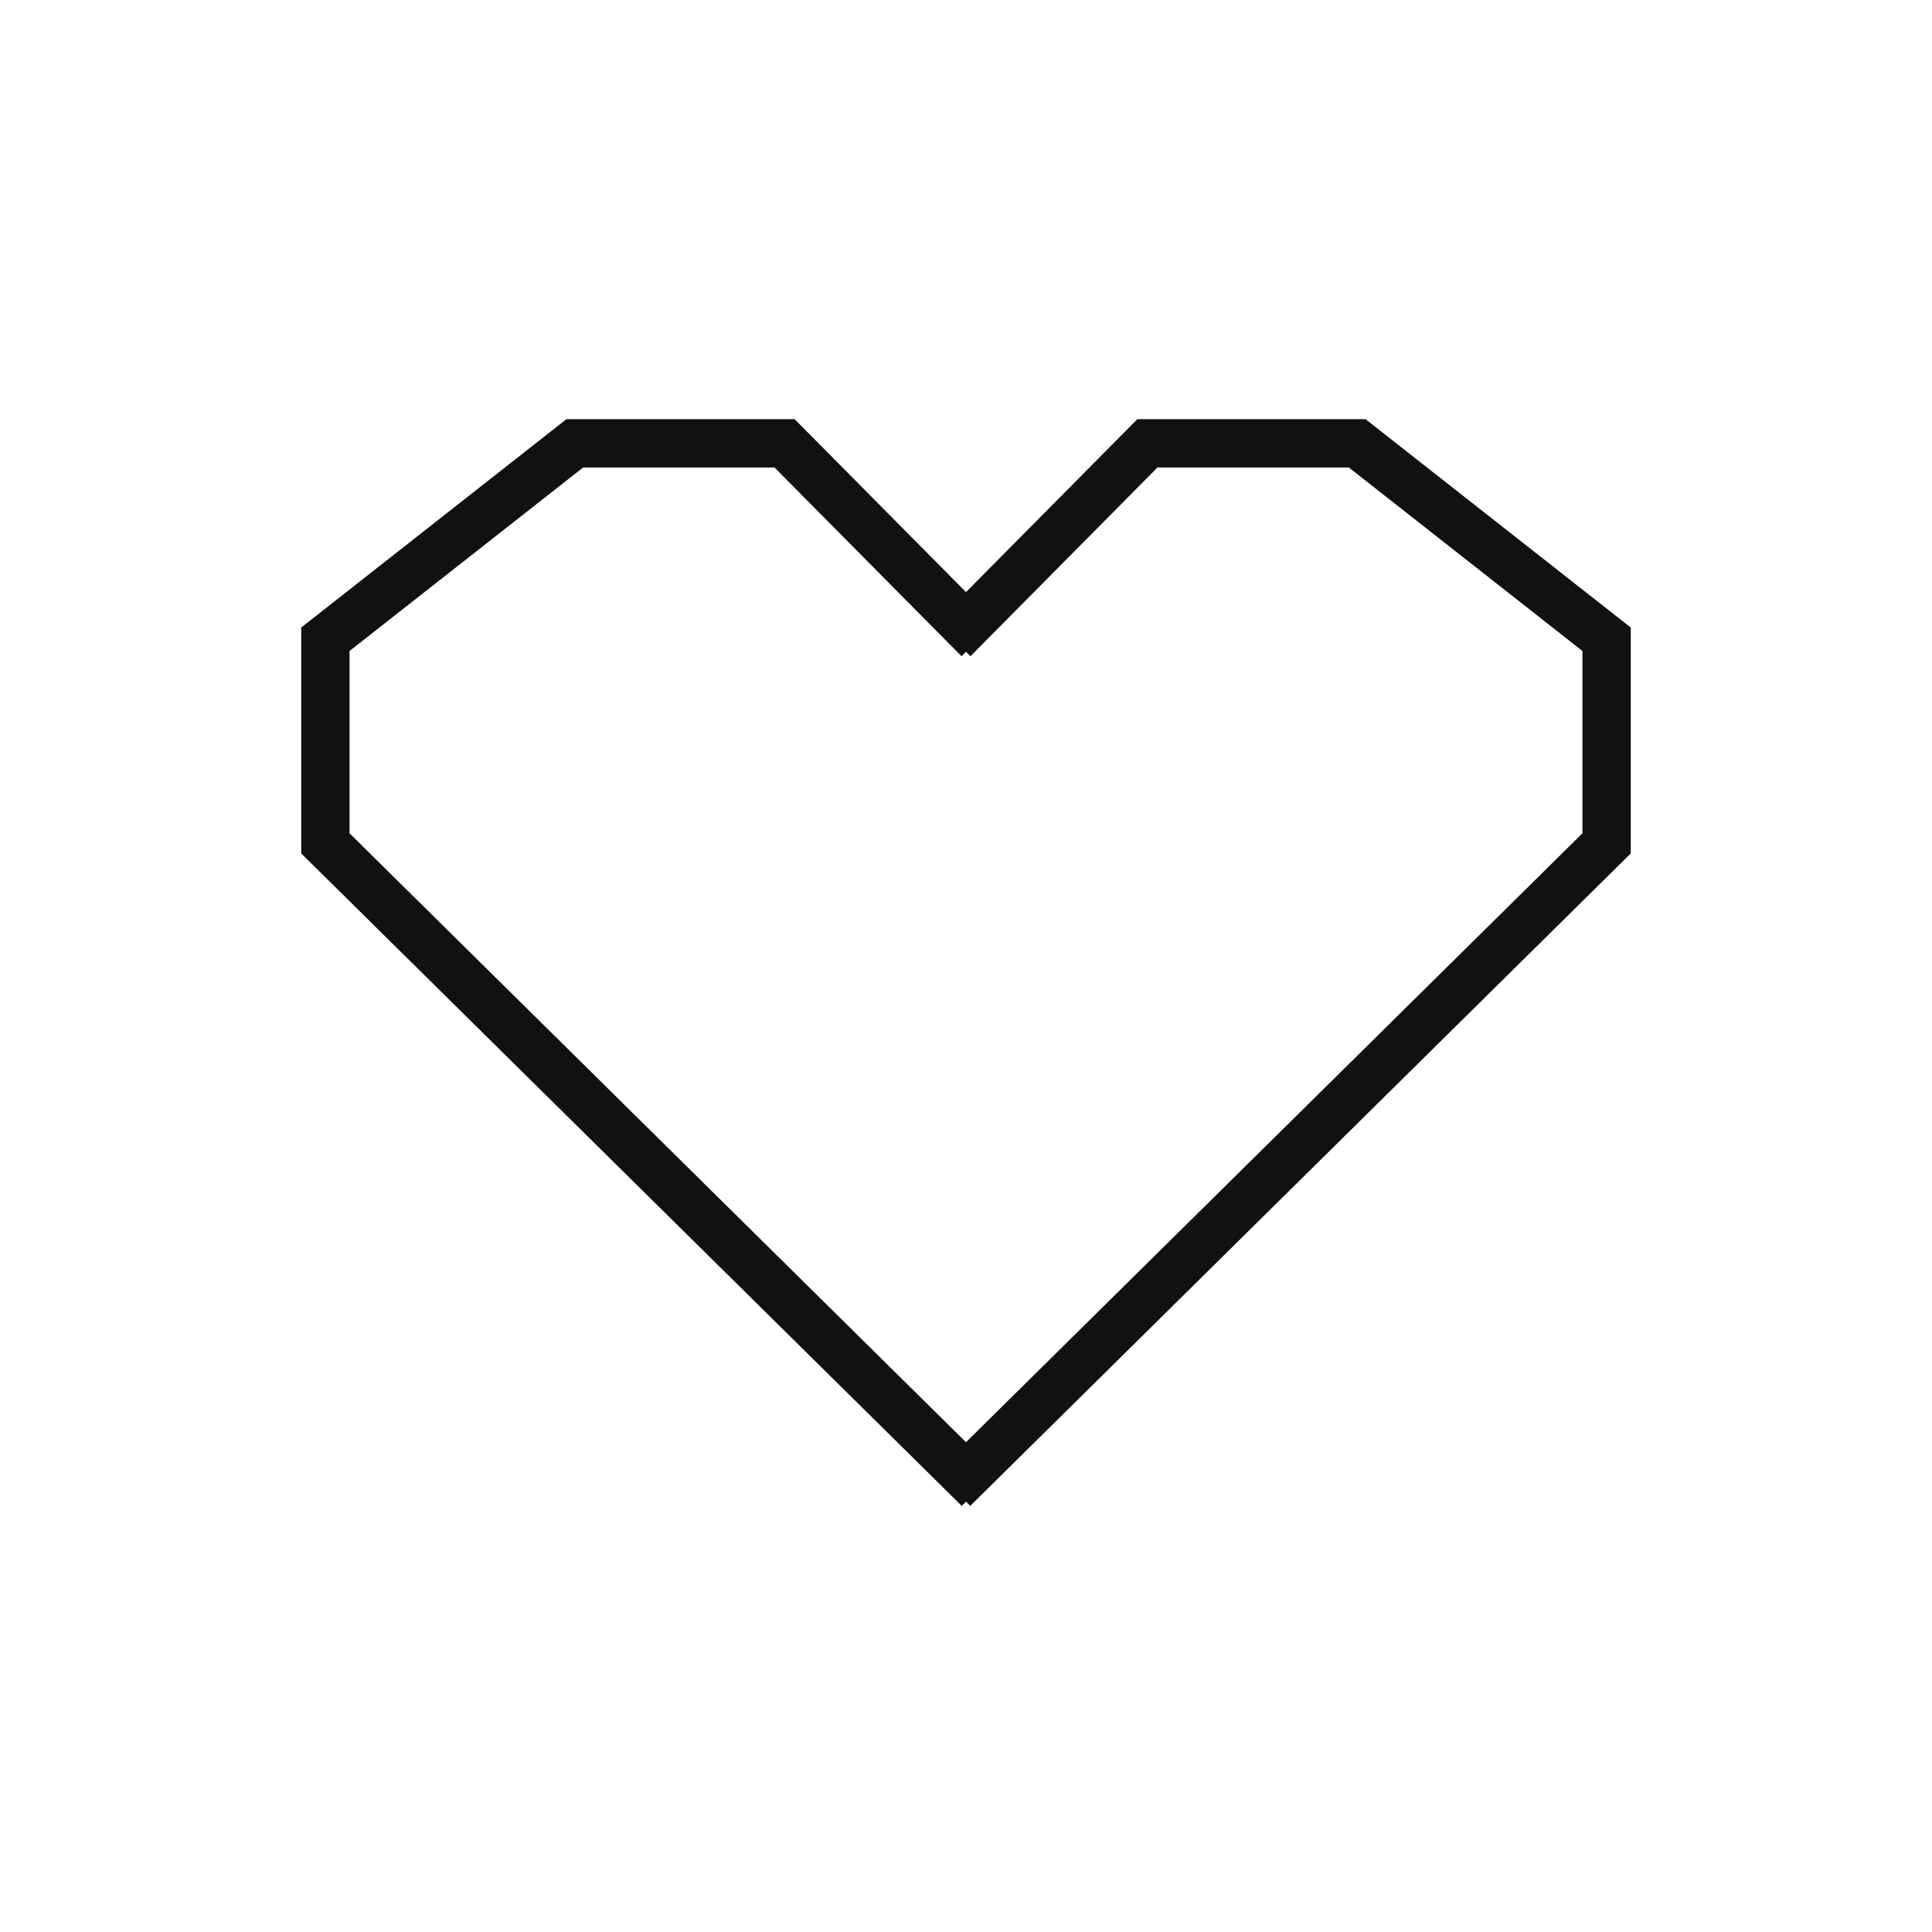 <svg xmlns="http://www.w3.org/2000/svg" width="80" height="80"><g fill="none" stroke="#111" stroke-width="2"><path d="M40.526 26.47l-8.039-8.113h-8.686L13.473 26.47v8.452l27.053 26.722"/><path d="M39.473 26.47l8.039-8.113h8.686l10.328 8.113v8.452L39.473 61.644"/></g></svg>